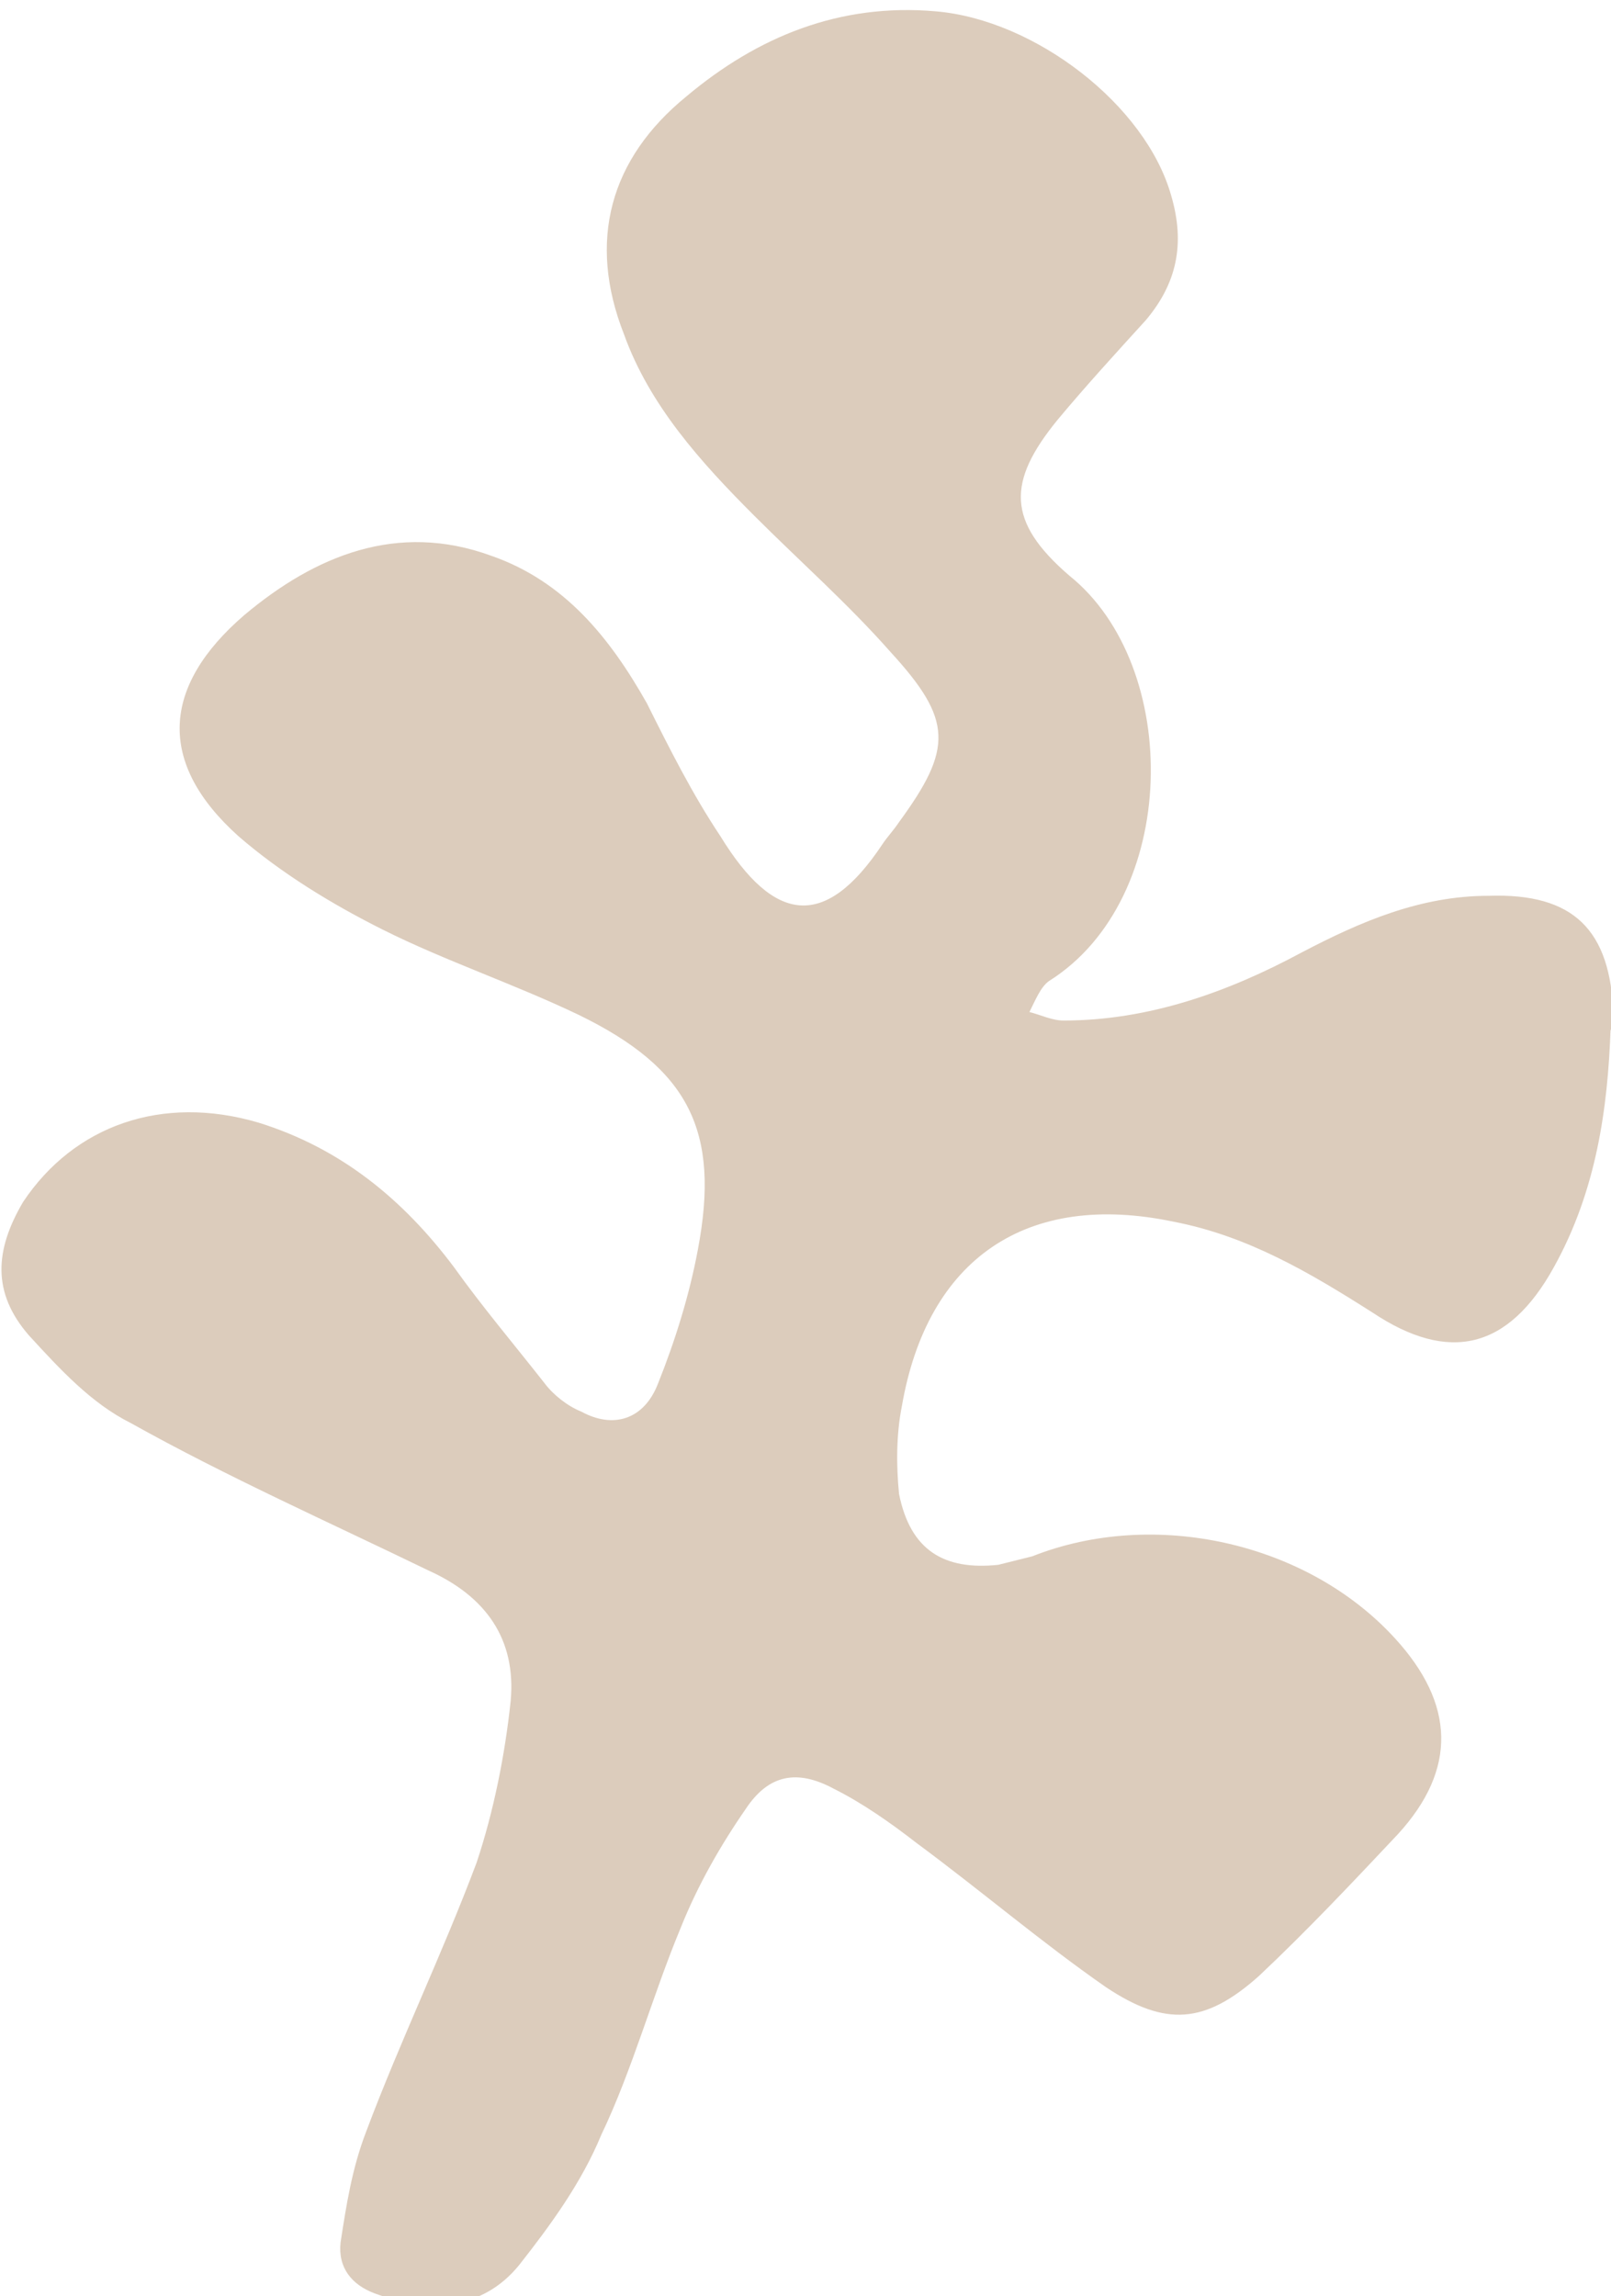 <?xml version="1.0" encoding="UTF-8"?> <svg xmlns="http://www.w3.org/2000/svg" xmlns:xlink="http://www.w3.org/1999/xlink" xmlns:xodm="http://www.corel.com/coreldraw/odm/2003" xml:space="preserve" width="5.497mm" height="7.835mm" version="1.1" style="shape-rendering:geometricPrecision; text-rendering:geometricPrecision; image-rendering:optimizeQuality; fill-rule:evenodd; clip-rule:evenodd" viewBox="0 0 5.68 8.1"> <defs> <style type="text/css"> .fil0 {fill:#DCCCBC;fill-rule:nonzero} </style> </defs> <g id="Слой_x0020_1">  <path class="fil0" d="M5.68 3.63c-0.01,0.28 -0.05,0.57 -0.2,0.84 -0.16,0.29 -0.37,0.34 -0.64,0.16 -0.22,-0.14 -0.44,-0.27 -0.7,-0.32 -0.52,-0.11 -0.87,0.13 -0.96,0.65 -0.02,0.1 -0.02,0.21 -0.01,0.31 0.04,0.2 0.16,0.27 0.35,0.25 0.04,-0.01 0.08,-0.02 0.12,-0.03 0.43,-0.17 0.97,-0.05 1.28,0.29 0.21,0.23 0.22,0.46 0.01,0.69 -0.16,0.17 -0.32,0.34 -0.49,0.5 -0.19,0.17 -0.33,0.18 -0.54,0.04 -0.23,-0.16 -0.44,-0.34 -0.67,-0.51 -0.09,-0.07 -0.19,-0.14 -0.29,-0.19 -0.13,-0.07 -0.23,-0.05 -0.31,0.07 -0.09,0.13 -0.17,0.27 -0.23,0.42 -0.1,0.24 -0.17,0.5 -0.28,0.73 -0.07,0.17 -0.18,0.32 -0.29,0.46 -0.13,0.16 -0.32,0.17 -0.51,0.1 -0.08,-0.03 -0.13,-0.09 -0.12,-0.18 0.02,-0.13 0.04,-0.26 0.09,-0.39 0.12,-0.32 0.27,-0.63 0.39,-0.95 0.06,-0.18 0.1,-0.38 0.12,-0.57 0.02,-0.22 -0.09,-0.37 -0.29,-0.46 -0.35,-0.17 -0.71,-0.33 -1.05,-0.52 -0.14,-0.07 -0.25,-0.19 -0.36,-0.31 -0.13,-0.15 -0.12,-0.3 -0.02,-0.47 0.18,-0.27 0.49,-0.38 0.83,-0.28 0.29,0.09 0.51,0.27 0.69,0.51 0.1,0.14 0.21,0.27 0.32,0.41 0.03,0.04 0.08,0.08 0.13,0.1 0.11,0.06 0.22,0.03 0.27,-0.1 0.06,-0.15 0.11,-0.31 0.14,-0.47 0.08,-0.42 -0.03,-0.64 -0.42,-0.83 -0.23,-0.11 -0.47,-0.19 -0.69,-0.3 -0.18,-0.09 -0.36,-0.2 -0.51,-0.33 -0.29,-0.26 -0.27,-0.53 0.02,-0.78 0.25,-0.21 0.54,-0.33 0.87,-0.21 0.26,0.09 0.42,0.29 0.55,0.52 0.08,0.16 0.16,0.32 0.26,0.47 0.19,0.31 0.37,0.33 0.57,0.03 0.02,-0.03 0.04,-0.05 0.06,-0.08 0.19,-0.26 0.19,-0.36 -0.03,-0.6 -0.15,-0.17 -0.32,-0.32 -0.48,-0.48 -0.19,-0.19 -0.37,-0.39 -0.46,-0.64 -0.13,-0.33 -0.05,-0.62 0.22,-0.84 0.25,-0.21 0.54,-0.33 0.88,-0.3 0.35,0.03 0.74,0.33 0.83,0.65 0.05,0.17 0.02,0.31 -0.09,0.44 -0.1,0.11 -0.21,0.23 -0.31,0.35 -0.18,0.22 -0.18,0.36 0.04,0.55 0.4,0.32 0.39,1.14 -0.07,1.43 -0.03,0.02 -0.05,0.07 -0.07,0.11 0.04,0.01 0.08,0.03 0.12,0.03 0.3,-0 0.58,-0.1 0.84,-0.24 0.21,-0.11 0.42,-0.2 0.66,-0.2 0.3,-0.01 0.43,0.12 0.44,0.42 0,0.02 0,0.04 0,0.09z"></path> </g> </svg> 